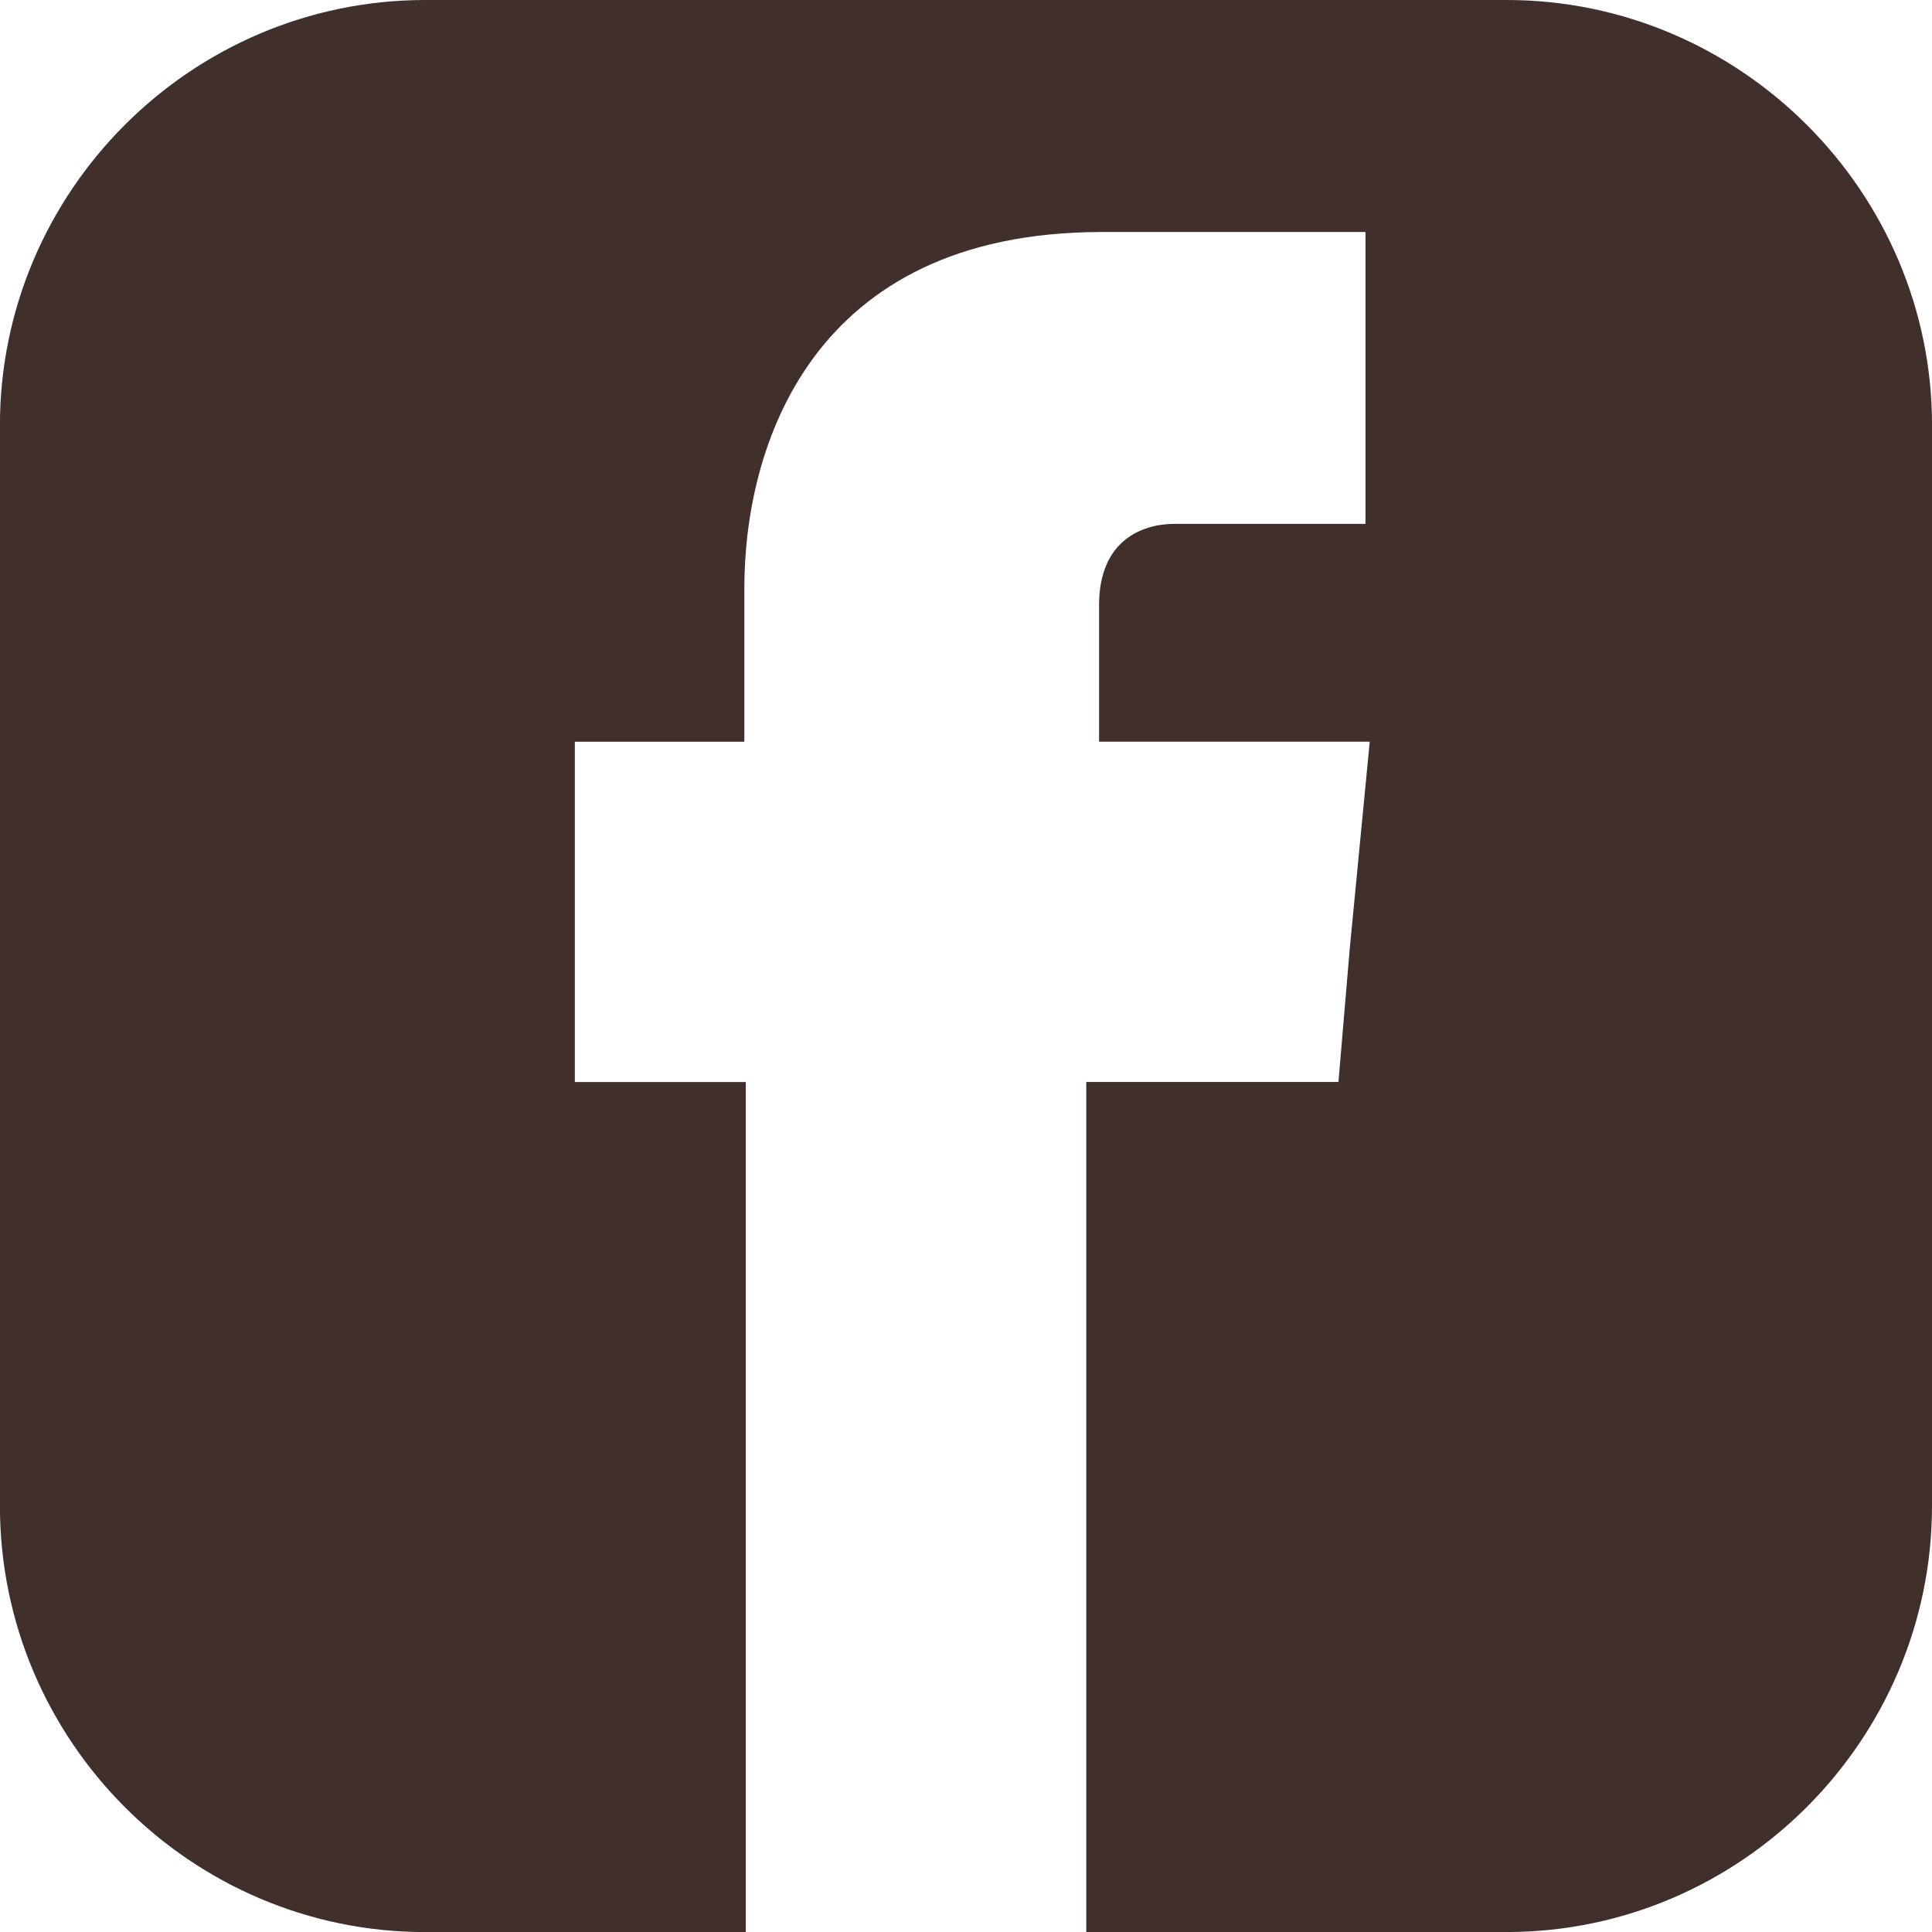 <?xml version="1.0" encoding="UTF-8"?><svg id="_レイヤー_2" xmlns="http://www.w3.org/2000/svg" viewBox="0 0 50.865 50.866"><g id="_レイヤー_1-2"><path d="m50.865,11.193v28.454c0,6.173-5.048,11.219-11.198,11.219h-11.068v-22.38h6.639l.299-3.524.525-5.435h-7.126v-3.598c0-1.724,1.162-2.137,1.988-2.137h5.026v-7.684h-6.939c-7.689,0-9.414,5.698-9.414,9.372v4.048h-4.463v8.959h4.501v22.38h-8.438c-6.176,0-11.199-5.046-11.199-11.219V11.193C0,5.046,5.023,0,11.199,0h28.469c6.15,0,11.198,5.046,11.198,11.193Z" style="fill:#402f2b; fill-rule:evenodd; stroke-width:0px;"/></g></svg>